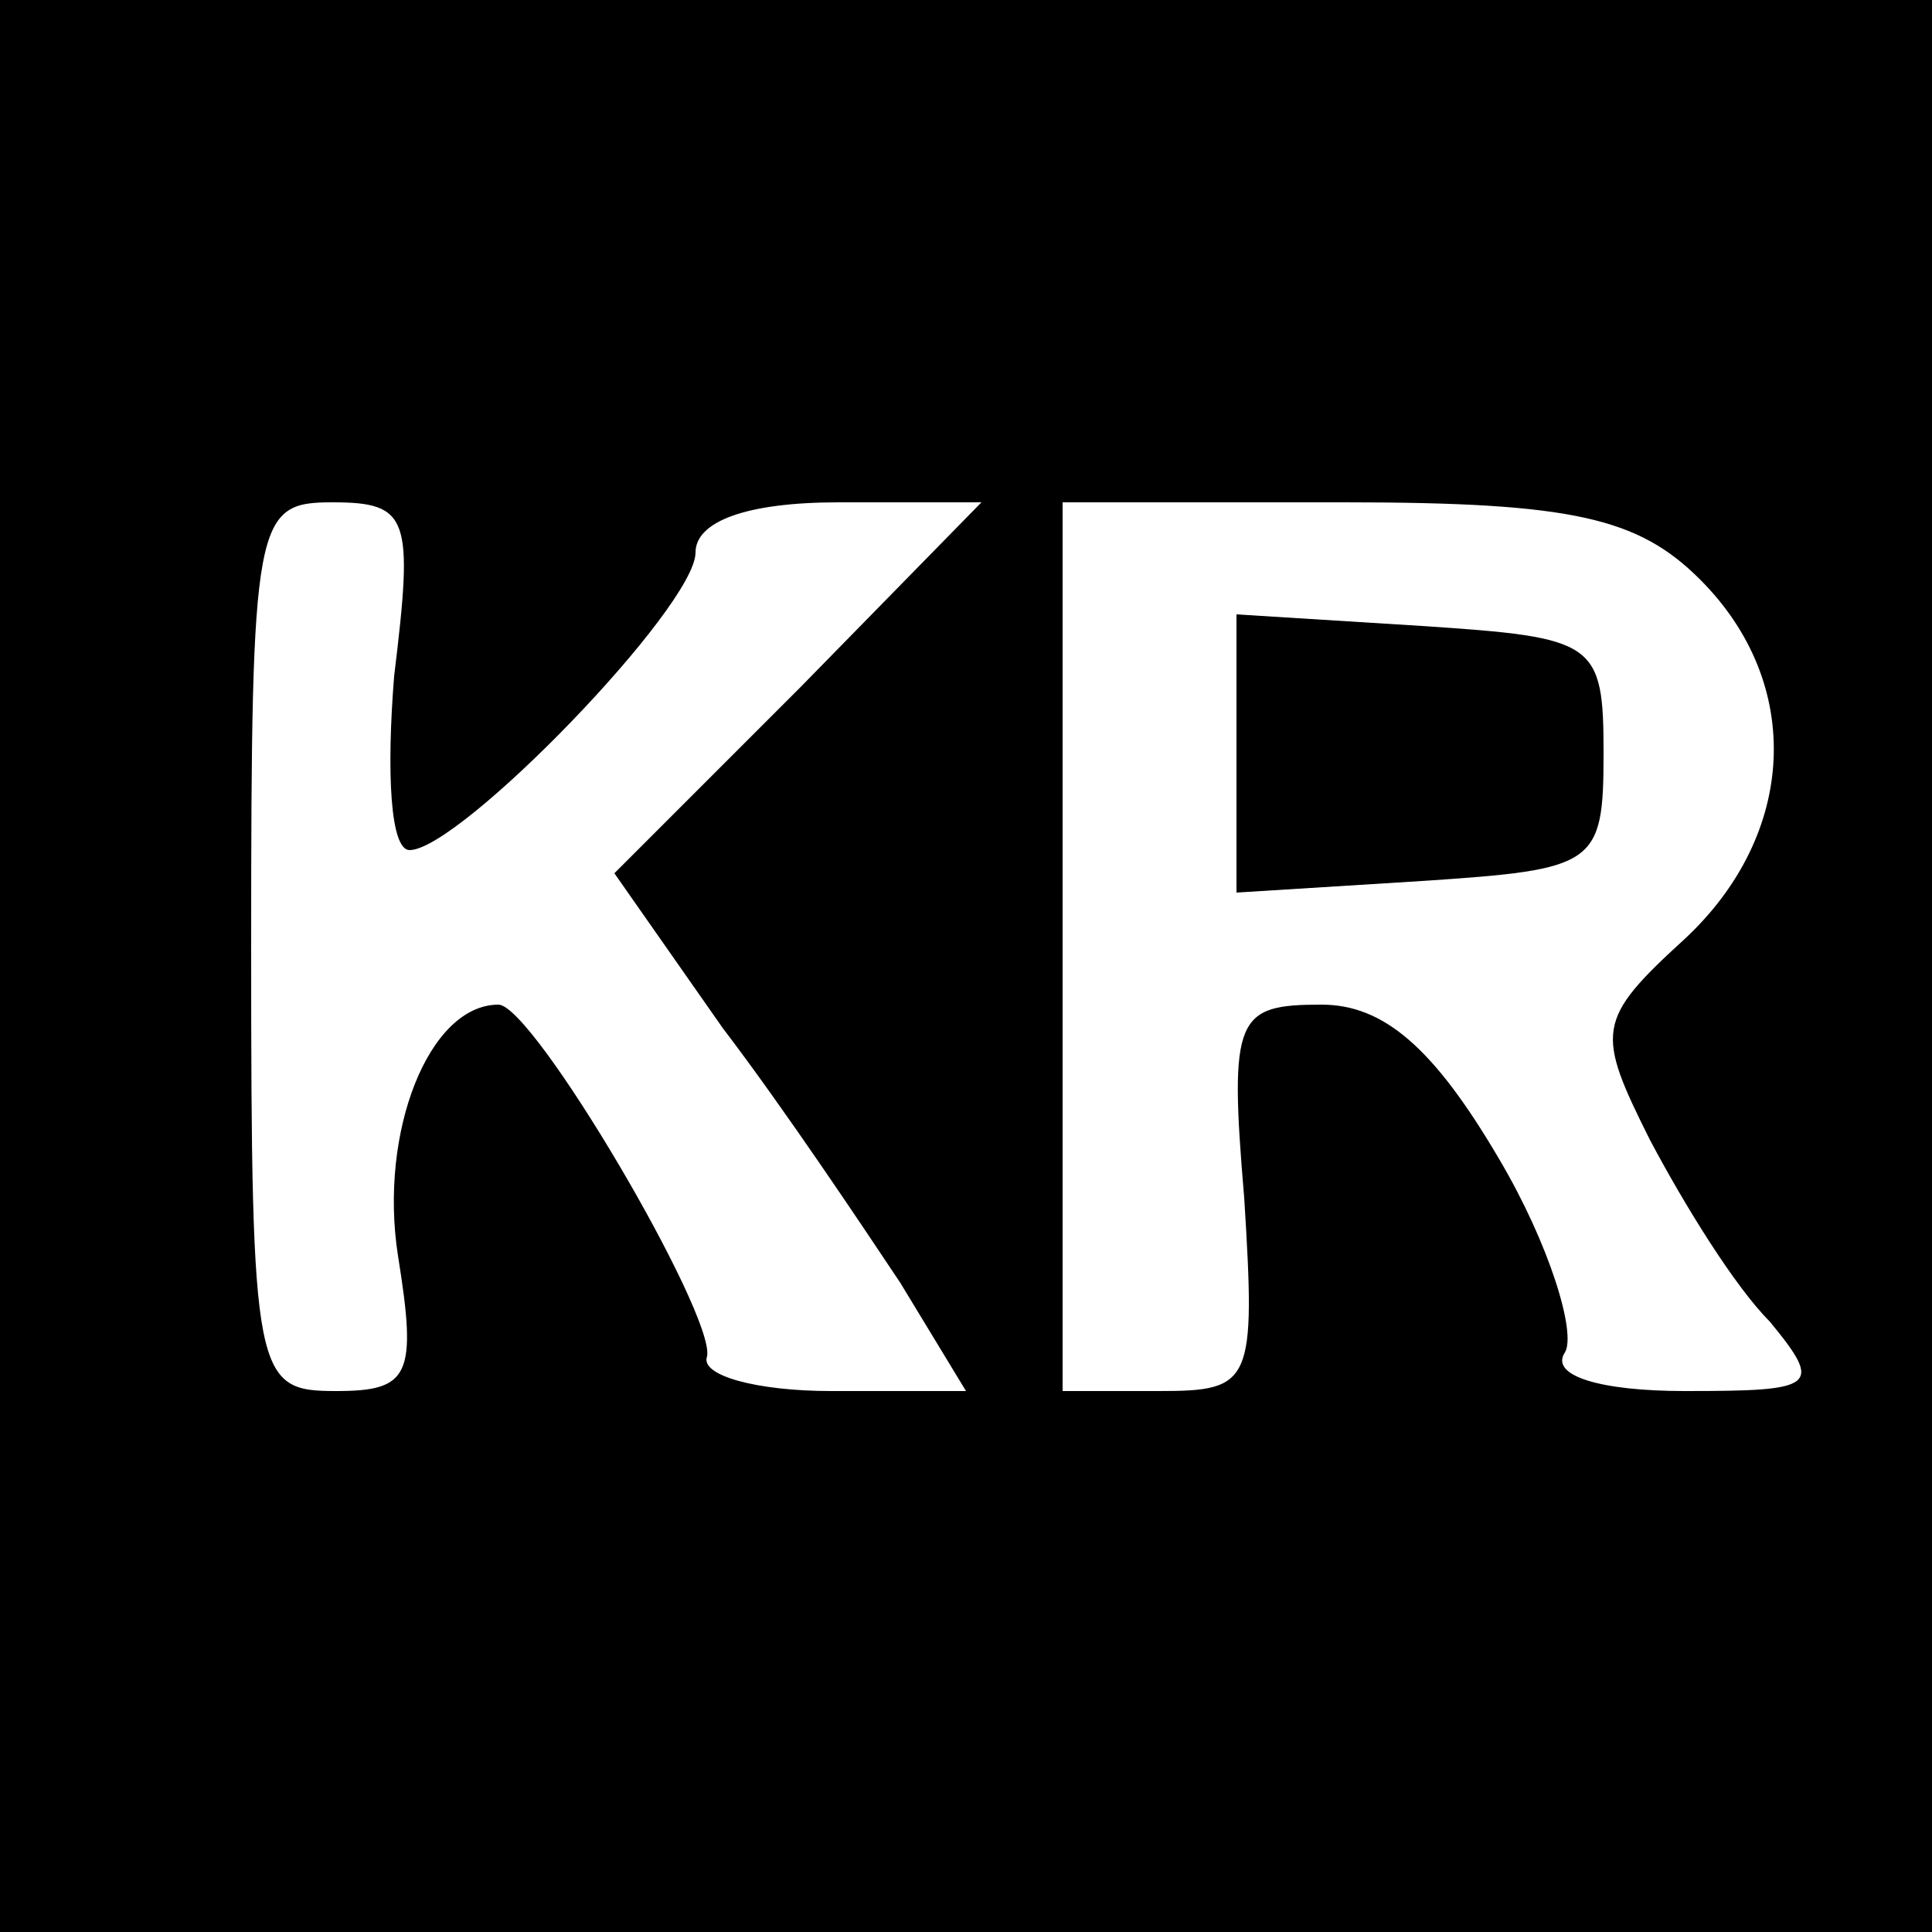 <?xml version="1.0" standalone="no"?>
<!DOCTYPE svg PUBLIC "-//W3C//DTD SVG 20010904//EN"
 "http://www.w3.org/TR/2001/REC-SVG-20010904/DTD/svg10.dtd">
<svg version="1.0" xmlns="http://www.w3.org/2000/svg"
 width="50pt" height="50pt" viewBox="0 0 50 50"
 preserveAspectRatio="xMidYMid meet">

<g transform="translate(0,50) scale(0.1,-0.1)"
fill="#000000" stroke="none">
<path d="M0 250 l0 -250 250 0 250 0 0 250 0 250 -250 0 -250 0 0 -250z m102
75 c-2 -25 -1 -45 4 -45 13 0 74 63 74 77 0 8 13 13 37 13 l37 0 -47 -48 -48
-48 28 -40 c16 -21 36 -51 46 -66 l17 -28 -35 0 c-19 0 -34 4 -32 9 2 11 -45
91 -54 91 -18 0 -31 -33 -26 -65 5 -31 3 -35 -16 -35 -21 0 -22 3 -22 115 0
111 1 115 21 115 20 0 21 -4 16 -45z m338 25 c27 -27 25 -66 -4 -93 -23 -21
-23 -24 -9 -52 9 -17 22 -38 31 -47 14 -17 12 -18 -22 -18 -22 0 -35 4 -31 10
3 5 -4 28 -17 50 -17 29 -30 40 -46 40 -22 0 -24 -3 -20 -50 3 -48 2 -50 -22
-50 l-25 0 0 115 0 115 73 0 c59 0 76 -4 92 -20z"/>
<path d="M320 305 l0 -36 48 3 c45 3 47 4 47 33 0 29 -2 30 -47 33 l-48 3 0
-36z"/>
</g>
</svg>
